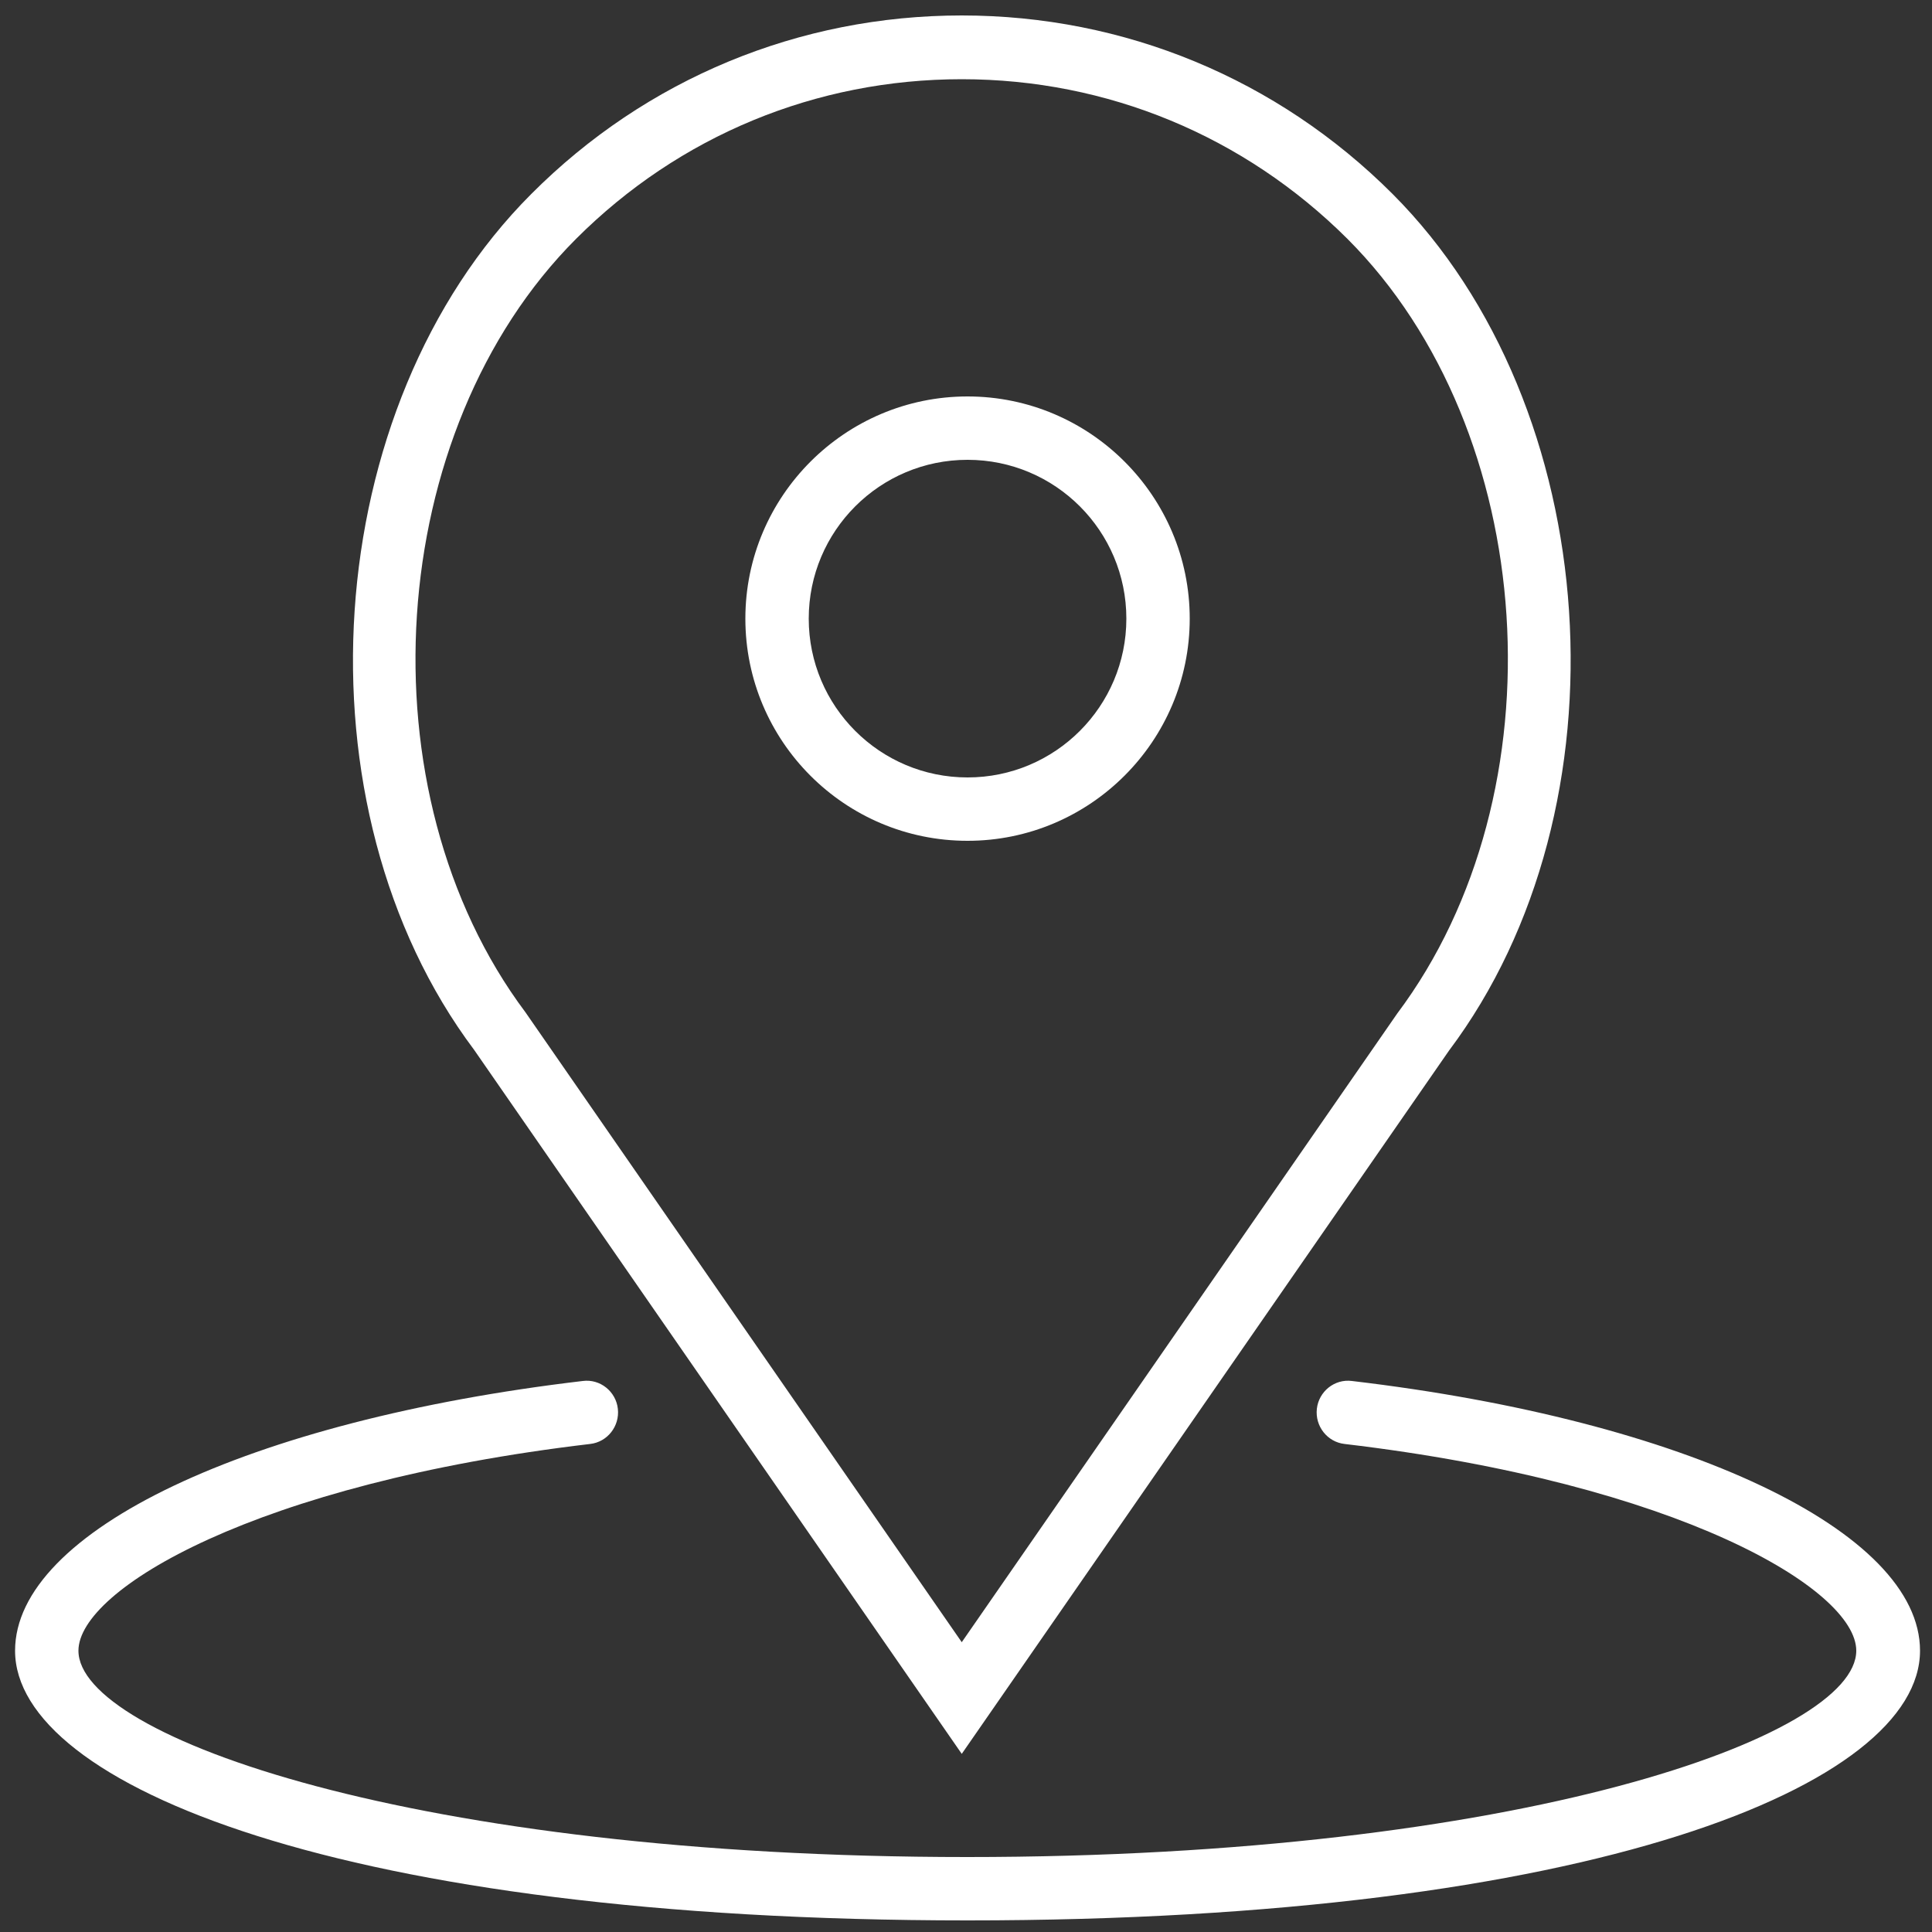 <?xml version="1.0" encoding="utf-8"?>
<!-- Generator: Adobe Illustrator 22.0.1, SVG Export Plug-In . SVG Version: 6.00 Build 0)  -->
<svg version="1.1" id="Capa_1" xmlns="http://www.w3.org/2000/svg" xmlns:xlink="http://www.w3.org/1999/xlink" x="0px" y="0px"
	 viewBox="0 0 500 500" style="enable-background:new 0 0 500 500;" xml:space="preserve">
<rect x="0" y="0" width="500" height="500" fill="#333333" stroke="none"/>
<style type="text/css">
	.st0{fill:#FFFFFF;}
</style>
<g>
	<g>
		<path class="st0" d="M250.4,217.6c31.7,0,57.5-25.8,57.5-57.5s-25.8-57.5-57.5-57.5s-57.5,25.8-57.5,57.5S218.6,217.6,250.4,217.6
			z M250.4,119c22.7,0,41.1,18.4,41.1,41.1s-18.4,41.1-41.1,41.1s-41.1-18.4-41.1-41.1S227.7,119,250.4,119z"/>
		<path class="st0" d="M248.9,453.9L375,271.9c47.3-63,40.4-166.6-14.6-221.7C330.6,20.4,291,4,248.9,4s-81.7,16.4-111.4,46.2
			c-55.1,55.1-61.9,158.7-14.8,221.5L248.9,453.9z M149.1,61.8c26.7-26.7,62.1-41.3,99.8-41.3s73.1,14.7,99.8,41.3
			c49.7,49.7,55.8,143.3,12.9,200.5L248.9,425L136,262C93.3,205,99.4,111.5,149.1,61.8z"/>
		<path class="st0" d="M349.9,357.4c-4.5-0.6-8.6,2.7-9.1,7.2c-0.5,4.5,2.7,8.6,7.2,9.1c86.4,10.2,132.4,37.6,132.4,53.5
			c0,22.3-87.5,53.4-230.1,53.4S20.3,449.5,20.3,427.2c0-15.9,46-43.3,132.4-53.5c4.5-0.5,7.7-4.6,7.2-9.1c-0.5-4.5-4.6-7.8-9.1-7.2
			C64.3,367.6,3.9,396.3,3.9,427.2c0,34.7,84.7,69.8,246.5,69.8s246.5-35.1,246.5-69.8C496.9,396.3,436.4,367.6,349.9,357.4z"/>
	</g>
</g>
</svg>
